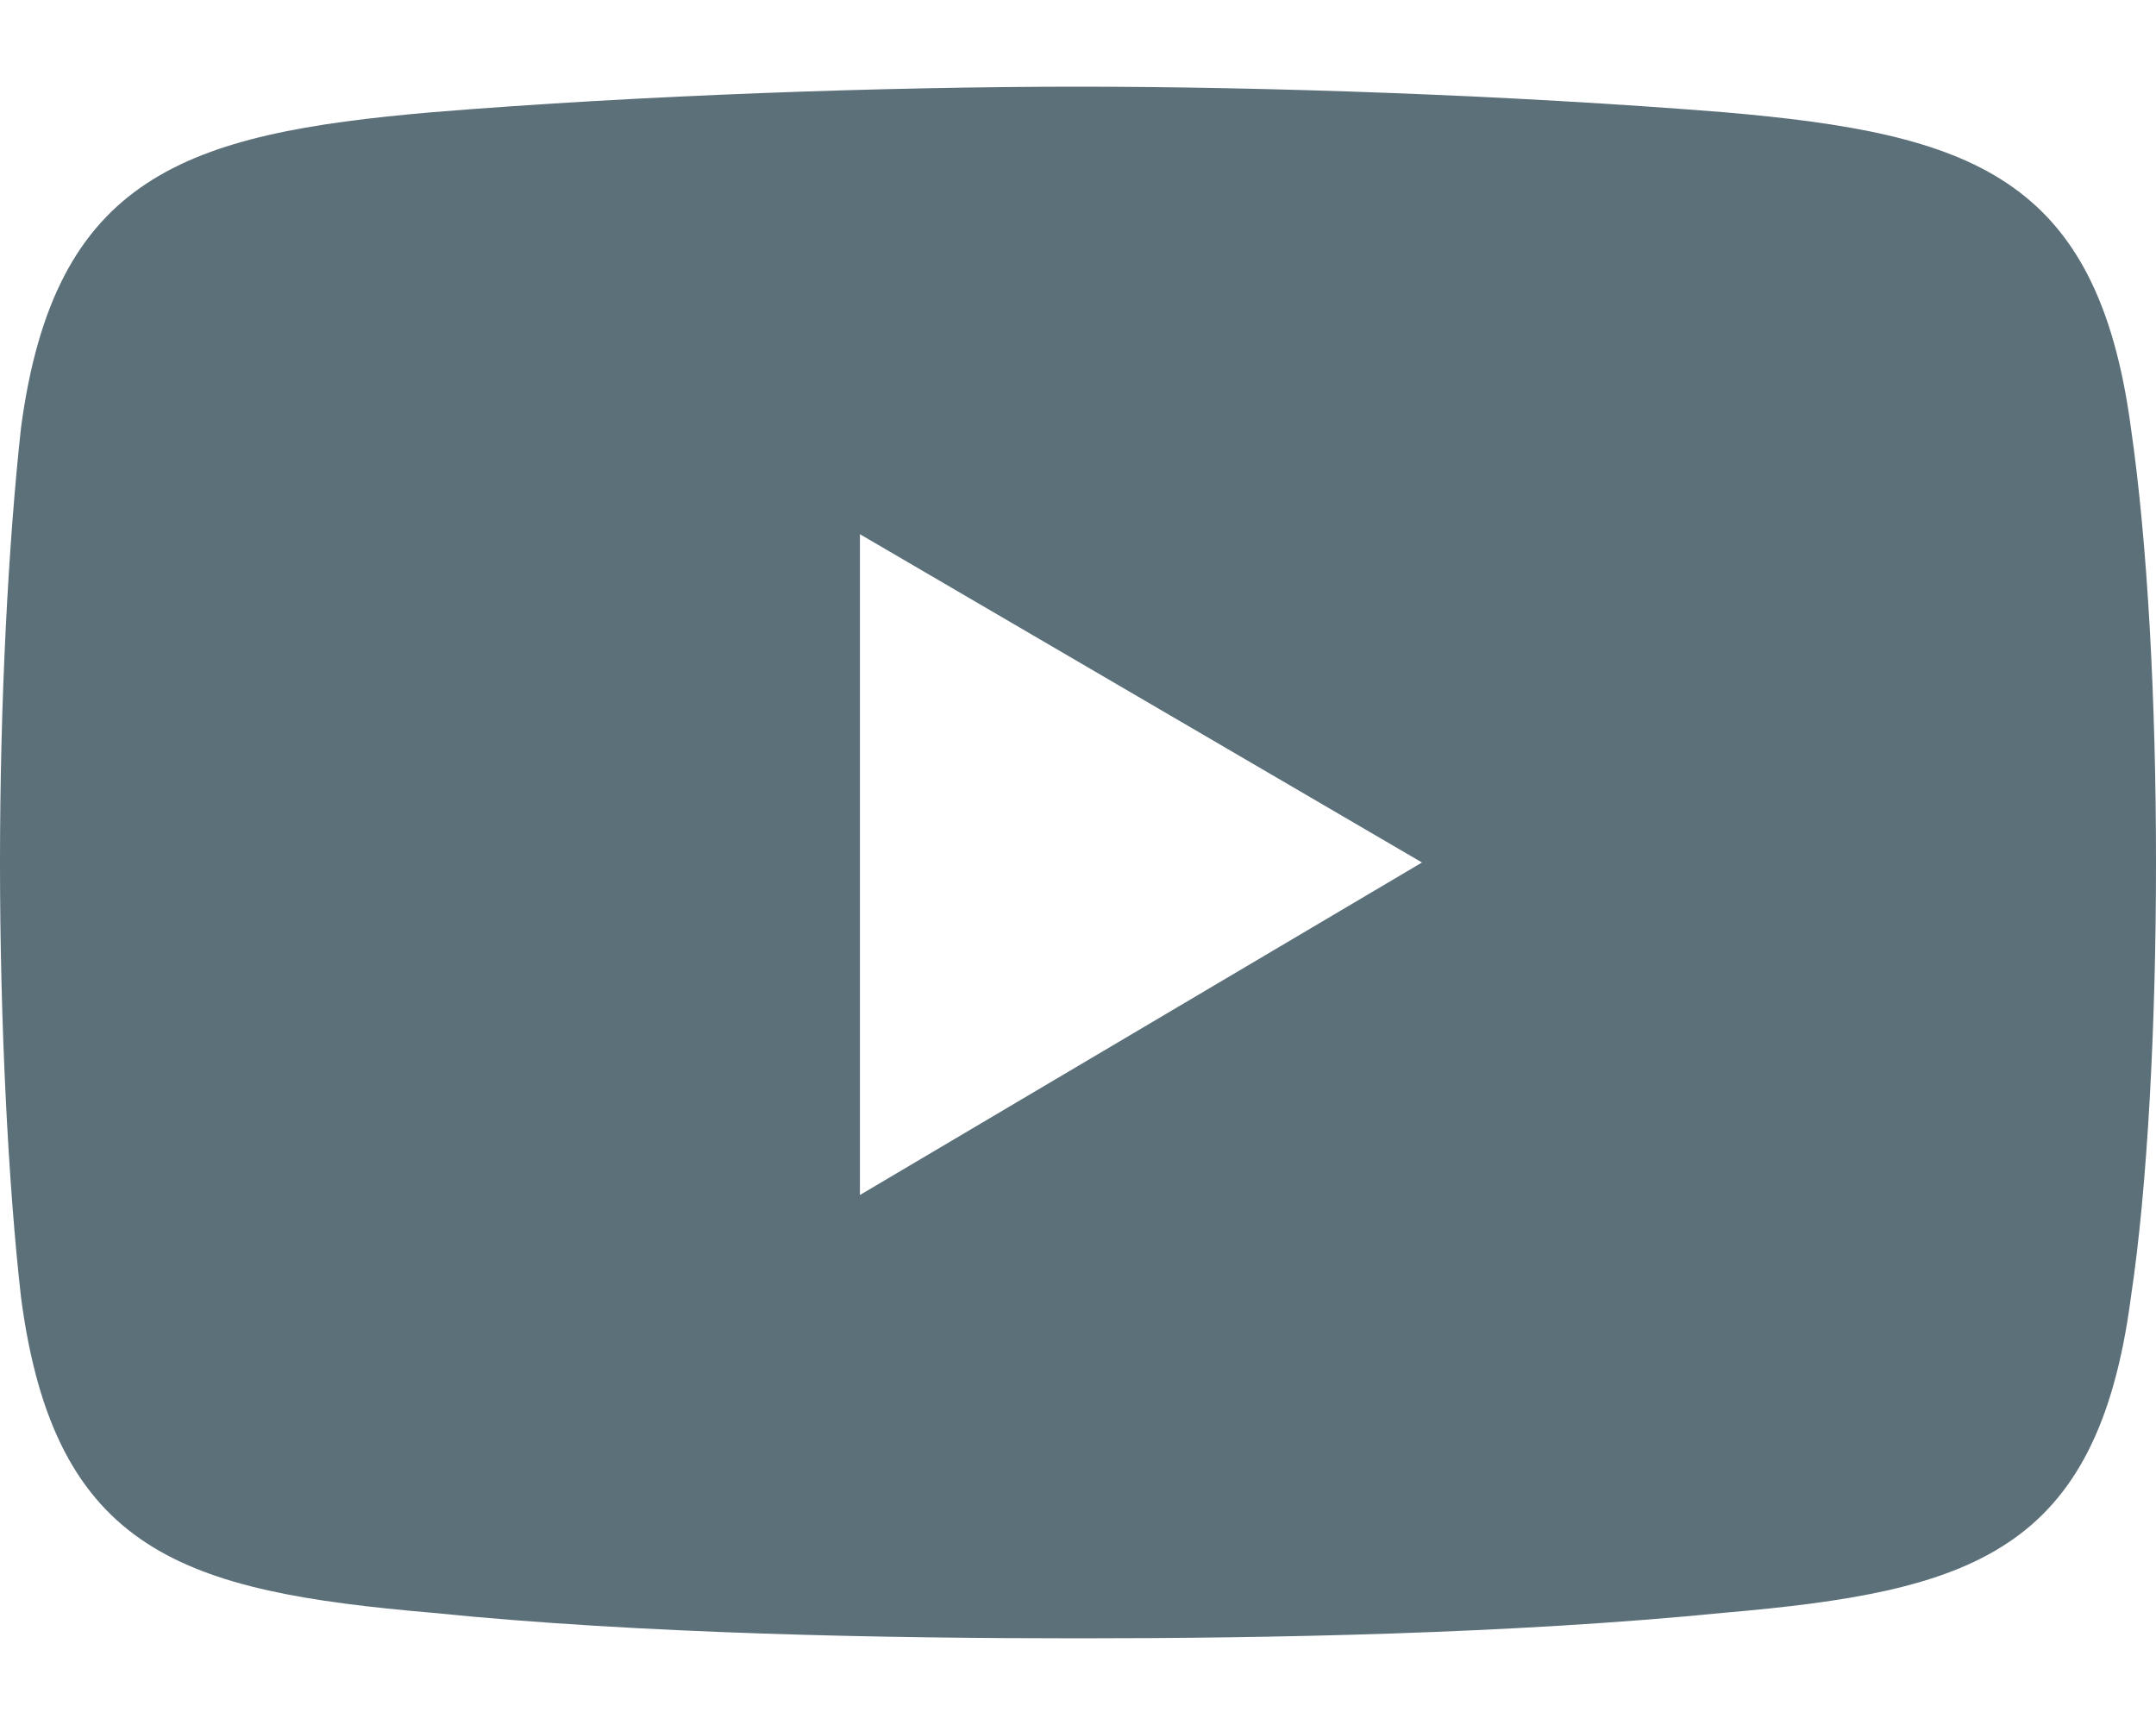 <svg width="20" height="16" viewBox="0 0 20 16" fill="none" xmlns="http://www.w3.org/2000/svg">
<path fill-rule="evenodd" clip-rule="evenodd" d="M19.767 3.967C19.455 1.634 18.288 1.239 15.993 1.041C14.008 0.882 11.751 0.804 10 0.804C8.249 0.804 5.954 0.882 4.008 1.041C1.712 1.239 0.506 1.634 0.195 3.967C0.078 5.034 0 6.497 0 8C0 9.502 0.078 11.005 0.195 12.033C0.506 14.405 1.712 14.761 4.008 14.959C5.954 15.157 8.249 15.196 10 15.196C11.751 15.196 14.008 15.156 15.993 14.959C18.288 14.761 19.455 14.405 19.767 12.033C19.922 11.005 20 9.502 20 8C20 6.497 19.922 5.035 19.767 3.967ZM7.977 11.083V4.955L13.191 8L7.977 11.084V11.083Z" fill="#5C707A"/>
</svg>
